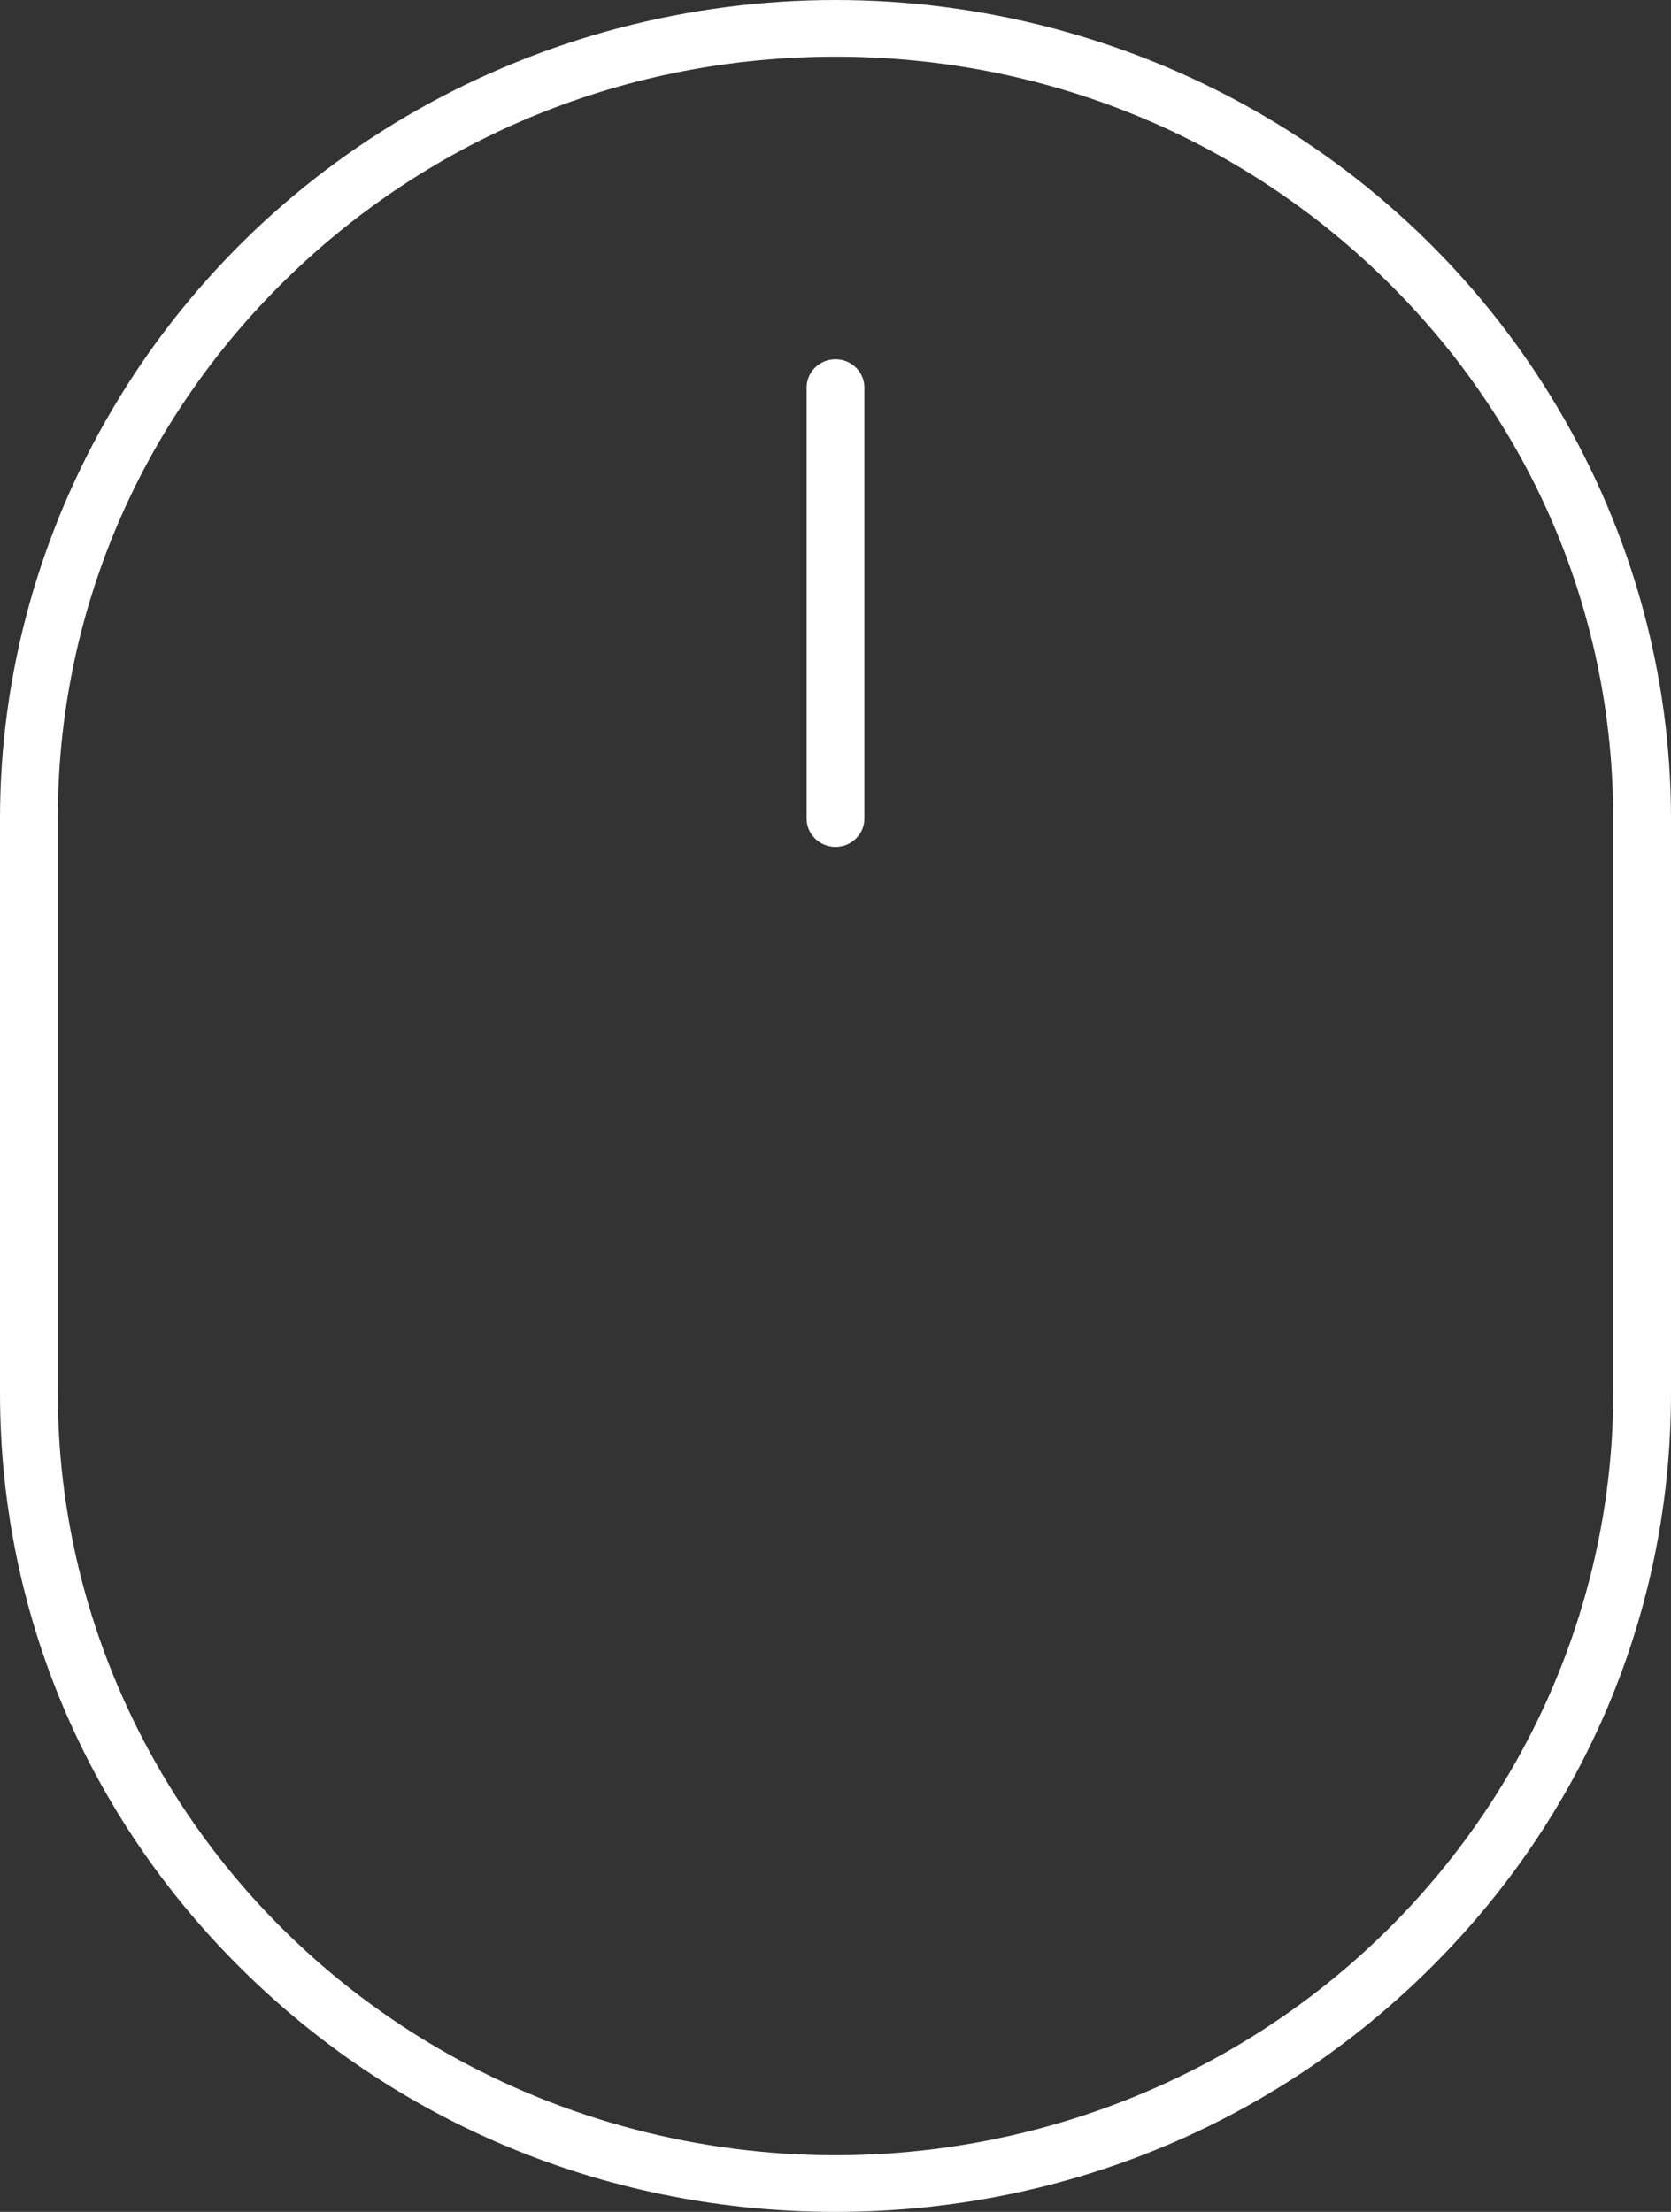 <?xml version="1.0" encoding="UTF-8"?>
<svg width="34px" height="45px" viewBox="0 0 34 45" version="1.1" xmlns="http://www.w3.org/2000/svg" xmlns:xlink="http://www.w3.org/1999/xlink">
    <rect x="0" y="0" width="34" height="45" fill="#333333" stroke="none"/>
    <title>107ED04D-39FD-48F2-B460-BB61A4562DEF</title>
    <g id="Page-1" stroke="none" stroke-width="1" fill="none" fill-rule="evenodd">
        <g id="Home-Page" transform="translate(-783, -795)" fill="#FFFFFF">
            <path d="M800,795 C802.98,795 805.919,795.772 808.5,797.232 C813.743,800.197 817,805.723 817,811.653 L817,823.347 C817,827.795 815.232,831.977 812.021,835.122 C808.81,838.268 804.541,840 800,840 L800,840 C795.459,840 791.19,838.268 787.979,835.122 C784.768,831.977 783,827.795 783,823.347 L783,811.653 C783,805.722 786.257,800.196 791.5,797.232 C794.081,795.772 797.02,795 800,795 Z M800,796.153 L800,796.153 C795.773,796.153 791.799,797.765 788.81,800.692 C785.822,803.621 784.176,807.513 784.176,811.654 L784.176,823.347 C784.176,828.868 787.208,834.011 792.088,836.771 C794.49,838.13 797.226,838.848 800,838.848 C802.774,838.848 805.51,838.13 807.912,836.771 C812.792,834.011 815.824,828.867 815.824,823.347 L815.824,811.654 C815.824,807.513 814.178,803.621 811.19,800.693 C808.201,797.765 804.227,796.153 800,796.153 Z M800,802.309 C800.324,802.309 800.588,802.567 800.588,802.885 L800.588,811.654 C800.588,811.808 800.527,811.953 800.415,812.061 C800.304,812.17 800.157,812.23 800,812.23 C799.676,812.23 799.412,811.972 799.412,811.654 L799.412,802.885 C799.412,802.567 799.676,802.309 800,802.309 Z" id="Mouse"></path>
        </g>
    </g>
</svg>
